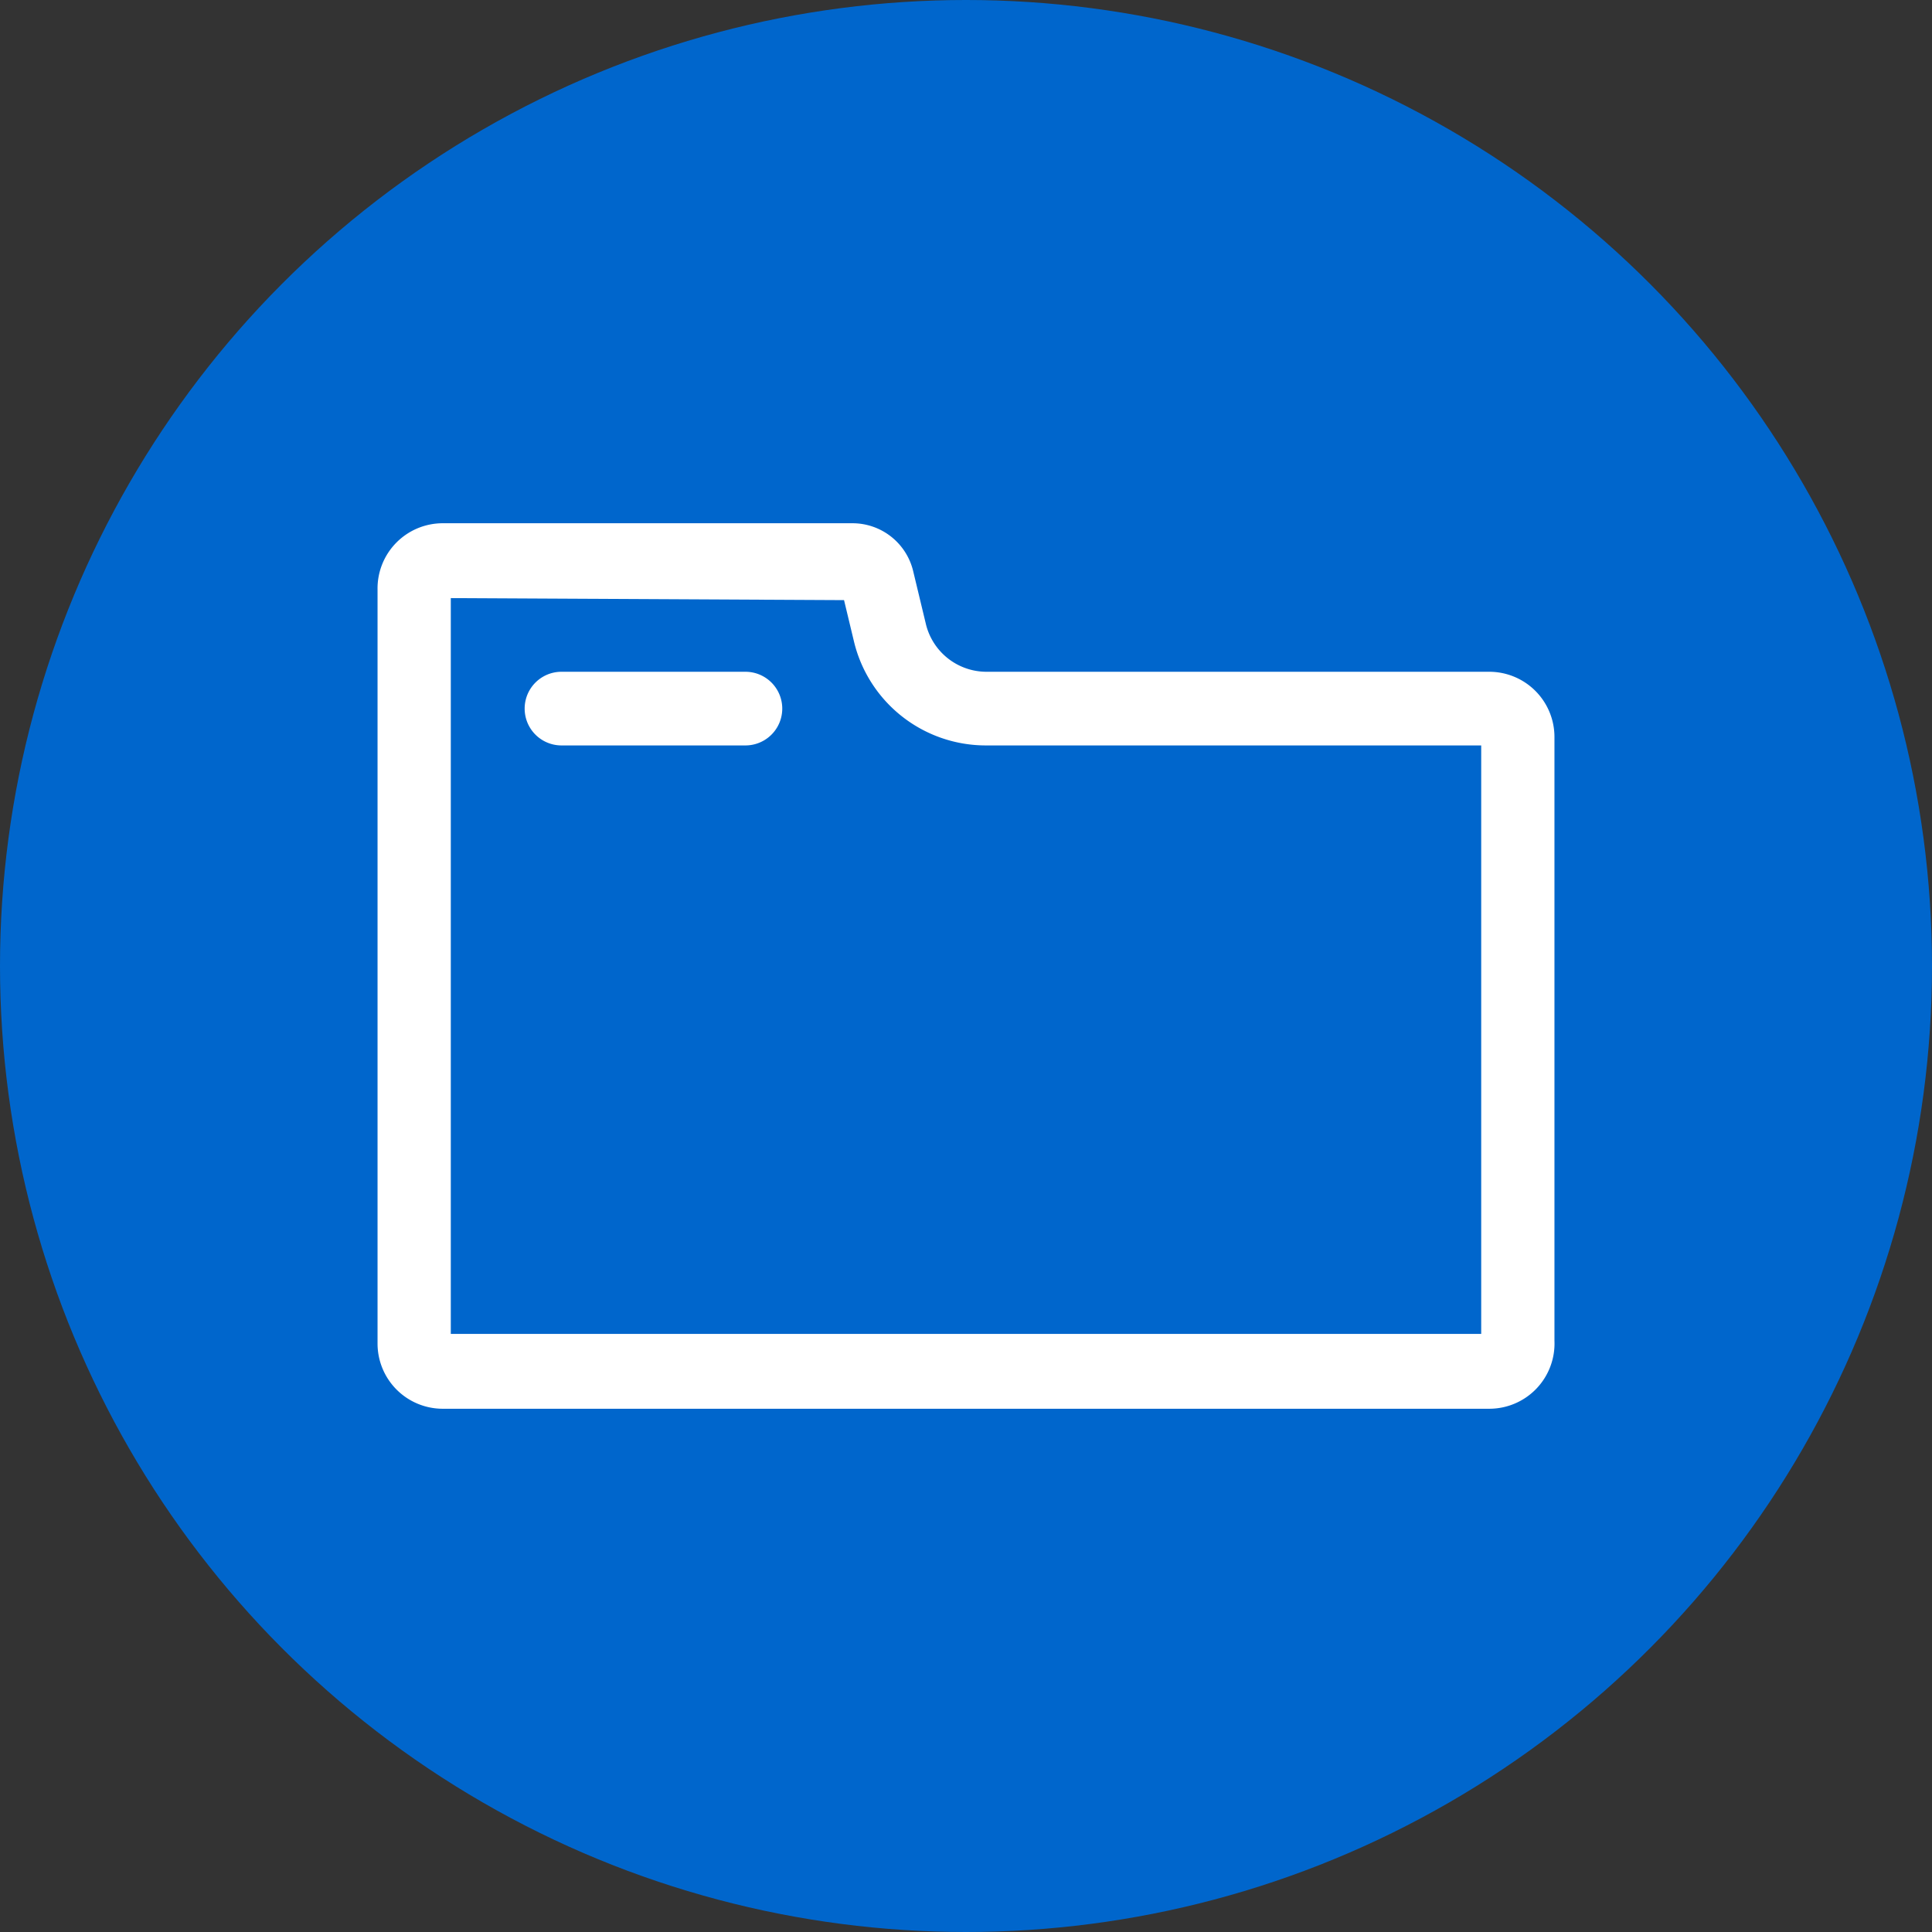 <svg id="Layer_1" data-name="Layer 1" xmlns="http://www.w3.org/2000/svg" width="48" height="48" viewBox="0 0 48 48"><rect x="0" y="0" width="48" height="48" fill="#333333" stroke="none"/><defs><style>.cls-1{fill:#06c;}.cls-2{fill:#fff;}</style></defs><title>48px_sourcefile_20170718_multi</title><circle class="cls-1" cx="24" cy="24" r="24"/><path id="path1" class="cls-2" d="M13.95,16.69h4.57a.91.91,0,0,1,0,1.83H13.95a.91.91,0,0,1,0-1.83ZM11.2,14.86V33.14H36.8V18.52H24.5a3.37,3.37,0,0,1-3.29-2.61l-.24-1ZM11,13H21.18a1.55,1.55,0,0,1,1.51,1.2L23,15.49a1.55,1.55,0,0,0,1.51,1.2H37a1.62,1.62,0,0,1,1.62,1.62v15A1.62,1.62,0,0,1,37,35H11a1.62,1.62,0,0,1-1.62-1.62V14.65A1.62,1.62,0,0,1,11,13Z"/></svg>